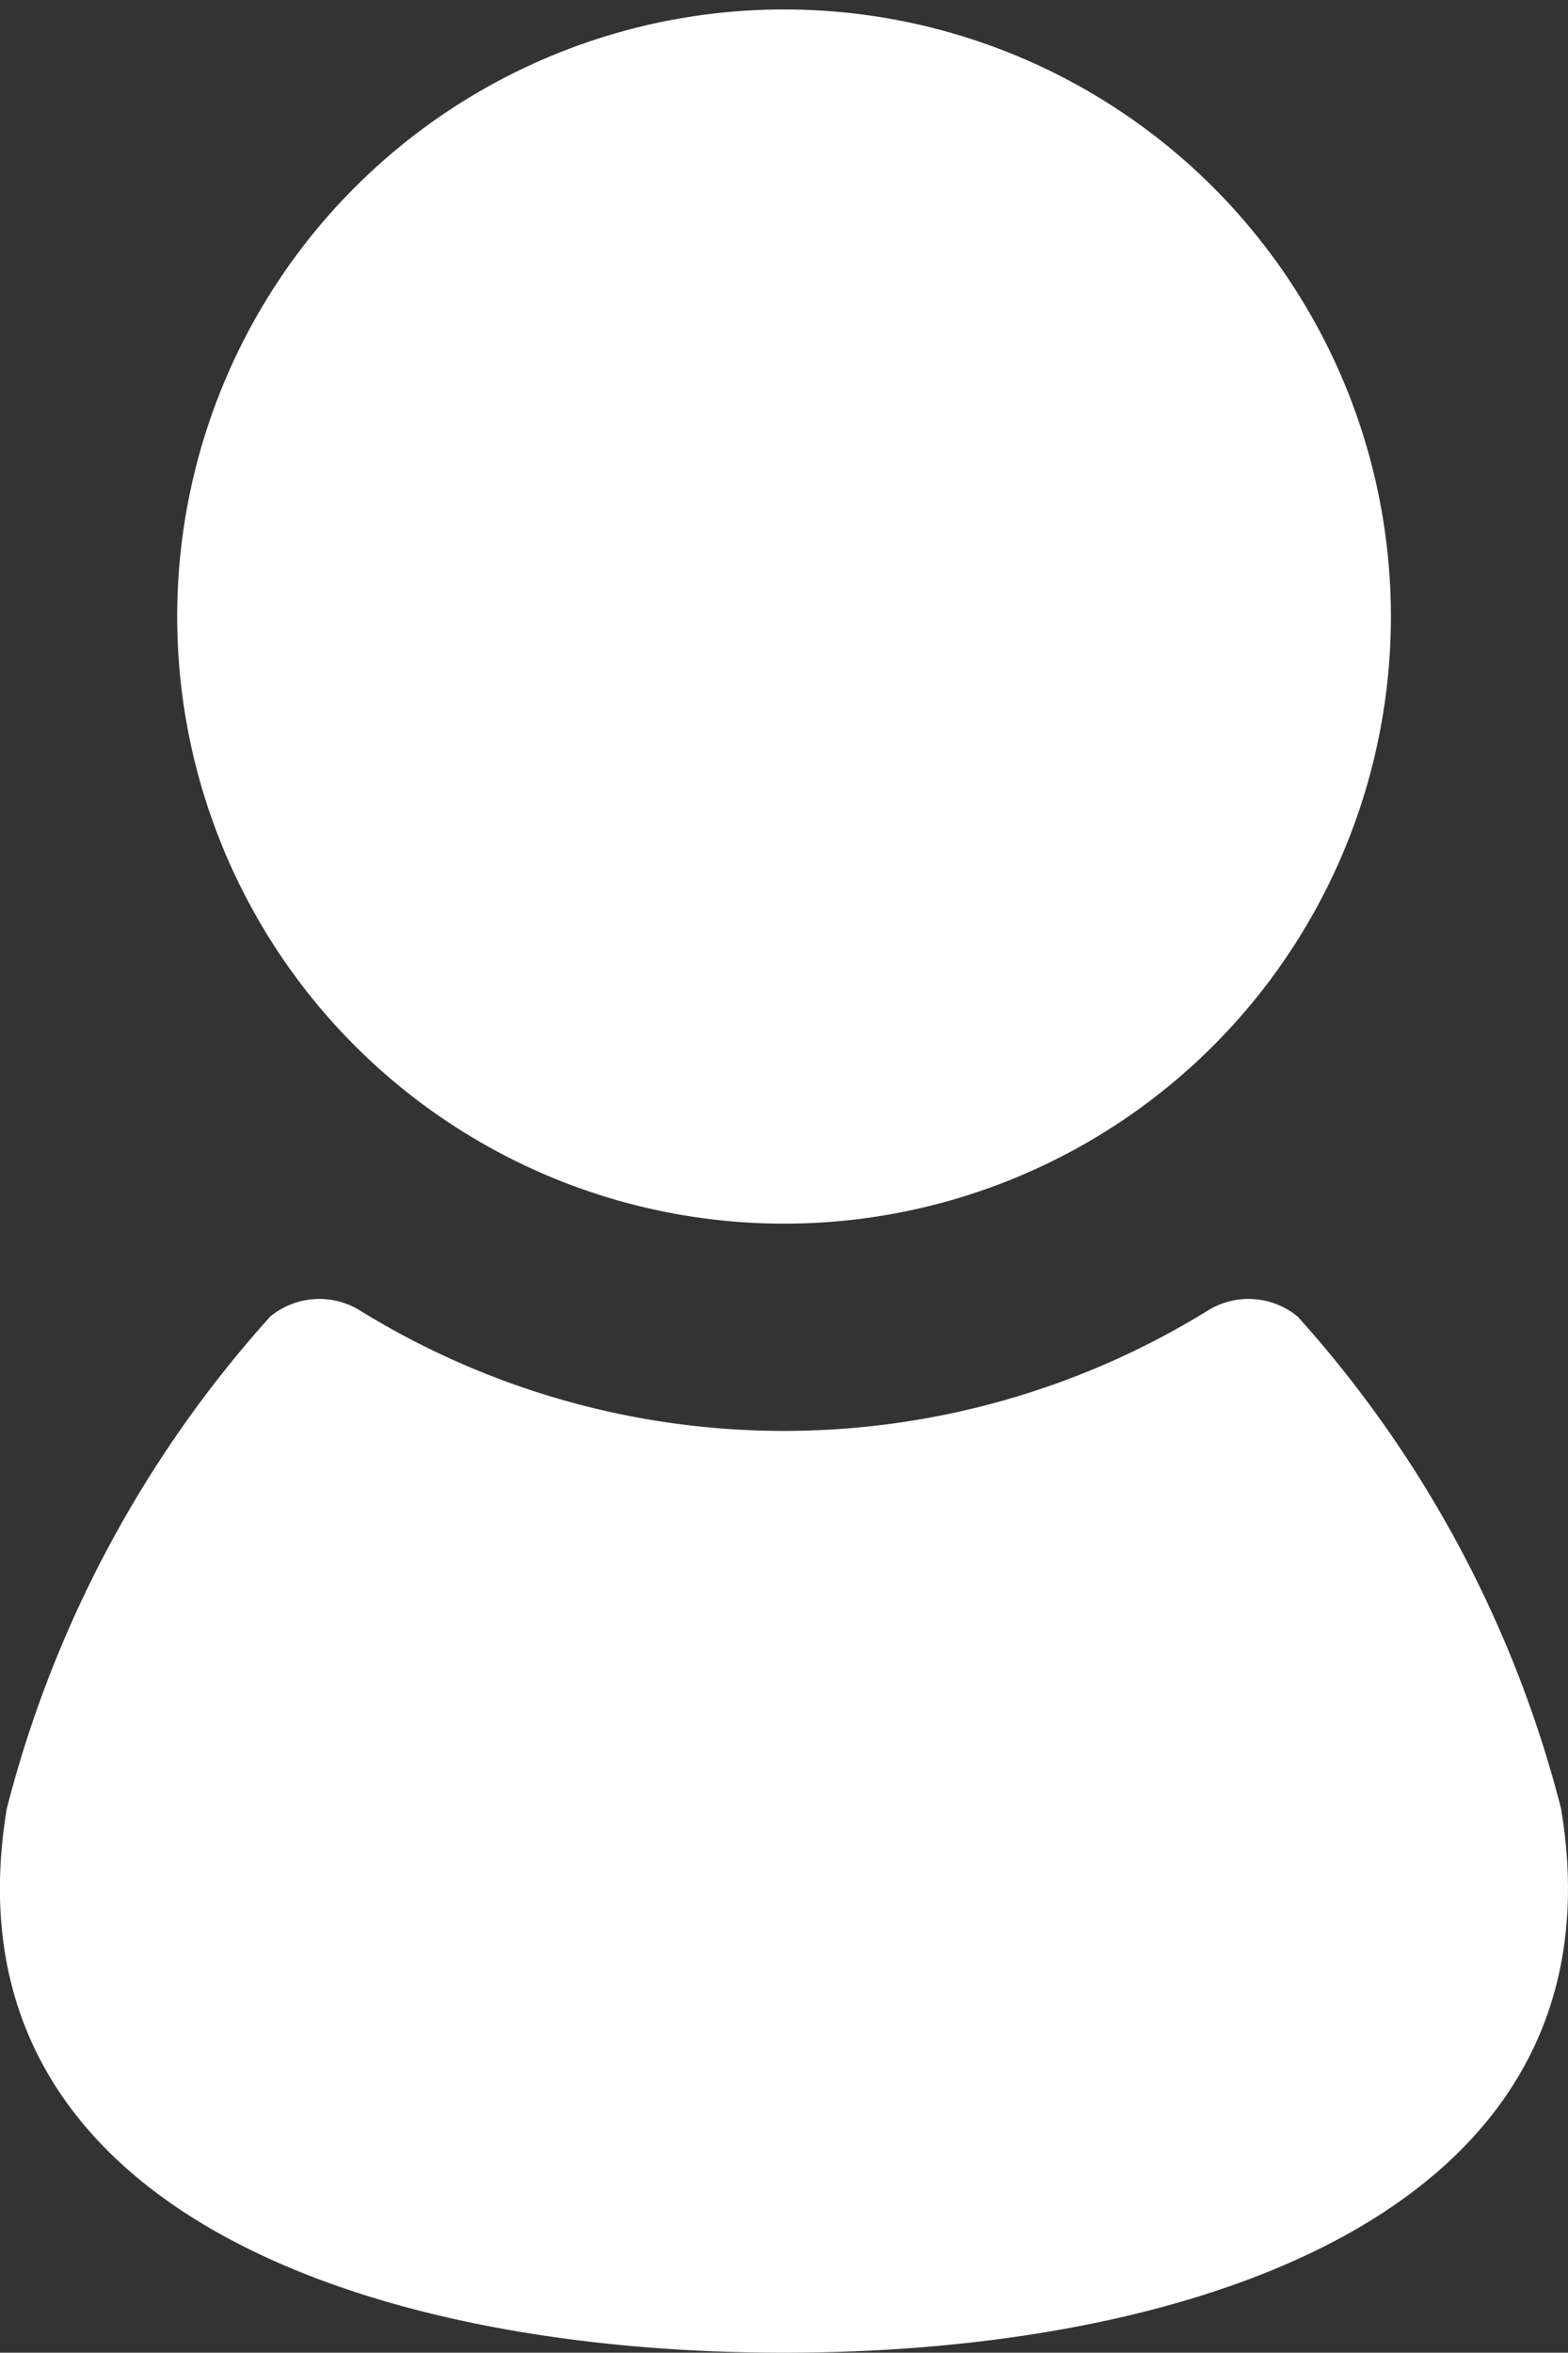 <svg xmlns="http://www.w3.org/2000/svg" width="13.335" height="20" viewBox="0 0 13.335 20">
  <rect x="0" y="0" width="13.335" height="20" fill="#333333" stroke="none"/>
  <g id="icon-mypage-white" transform="translate(-1055.664 -48)">
    <g id="グループ_35391" data-name="グループ 35391" transform="translate(11748.164 48.5)">
      <circle id="楕円形_5" data-name="楕円形 5" cx="5.161" cy="5.161" r="5.161" transform="translate(-10691.074 9.82) rotate(-89.095)" fill="#fff"/>
      <path id="パス_123" data-name="パス 123" d="M401.853,442.771a9.926,9.926,0,0,0-2.239-4.181.657.657,0,0,0-.759-.056,6.862,6.862,0,0,1-7.222,0,.657.657,0,0,0-.759.056,9.928,9.928,0,0,0-2.239,4.181c-.566,3.4,3.064,4.626,6.609,4.626S402.42,446.169,401.853,442.771Z" transform="translate(-11081.077 -427.897)" fill="#fff"/>
    </g>
  </g>
</svg>
